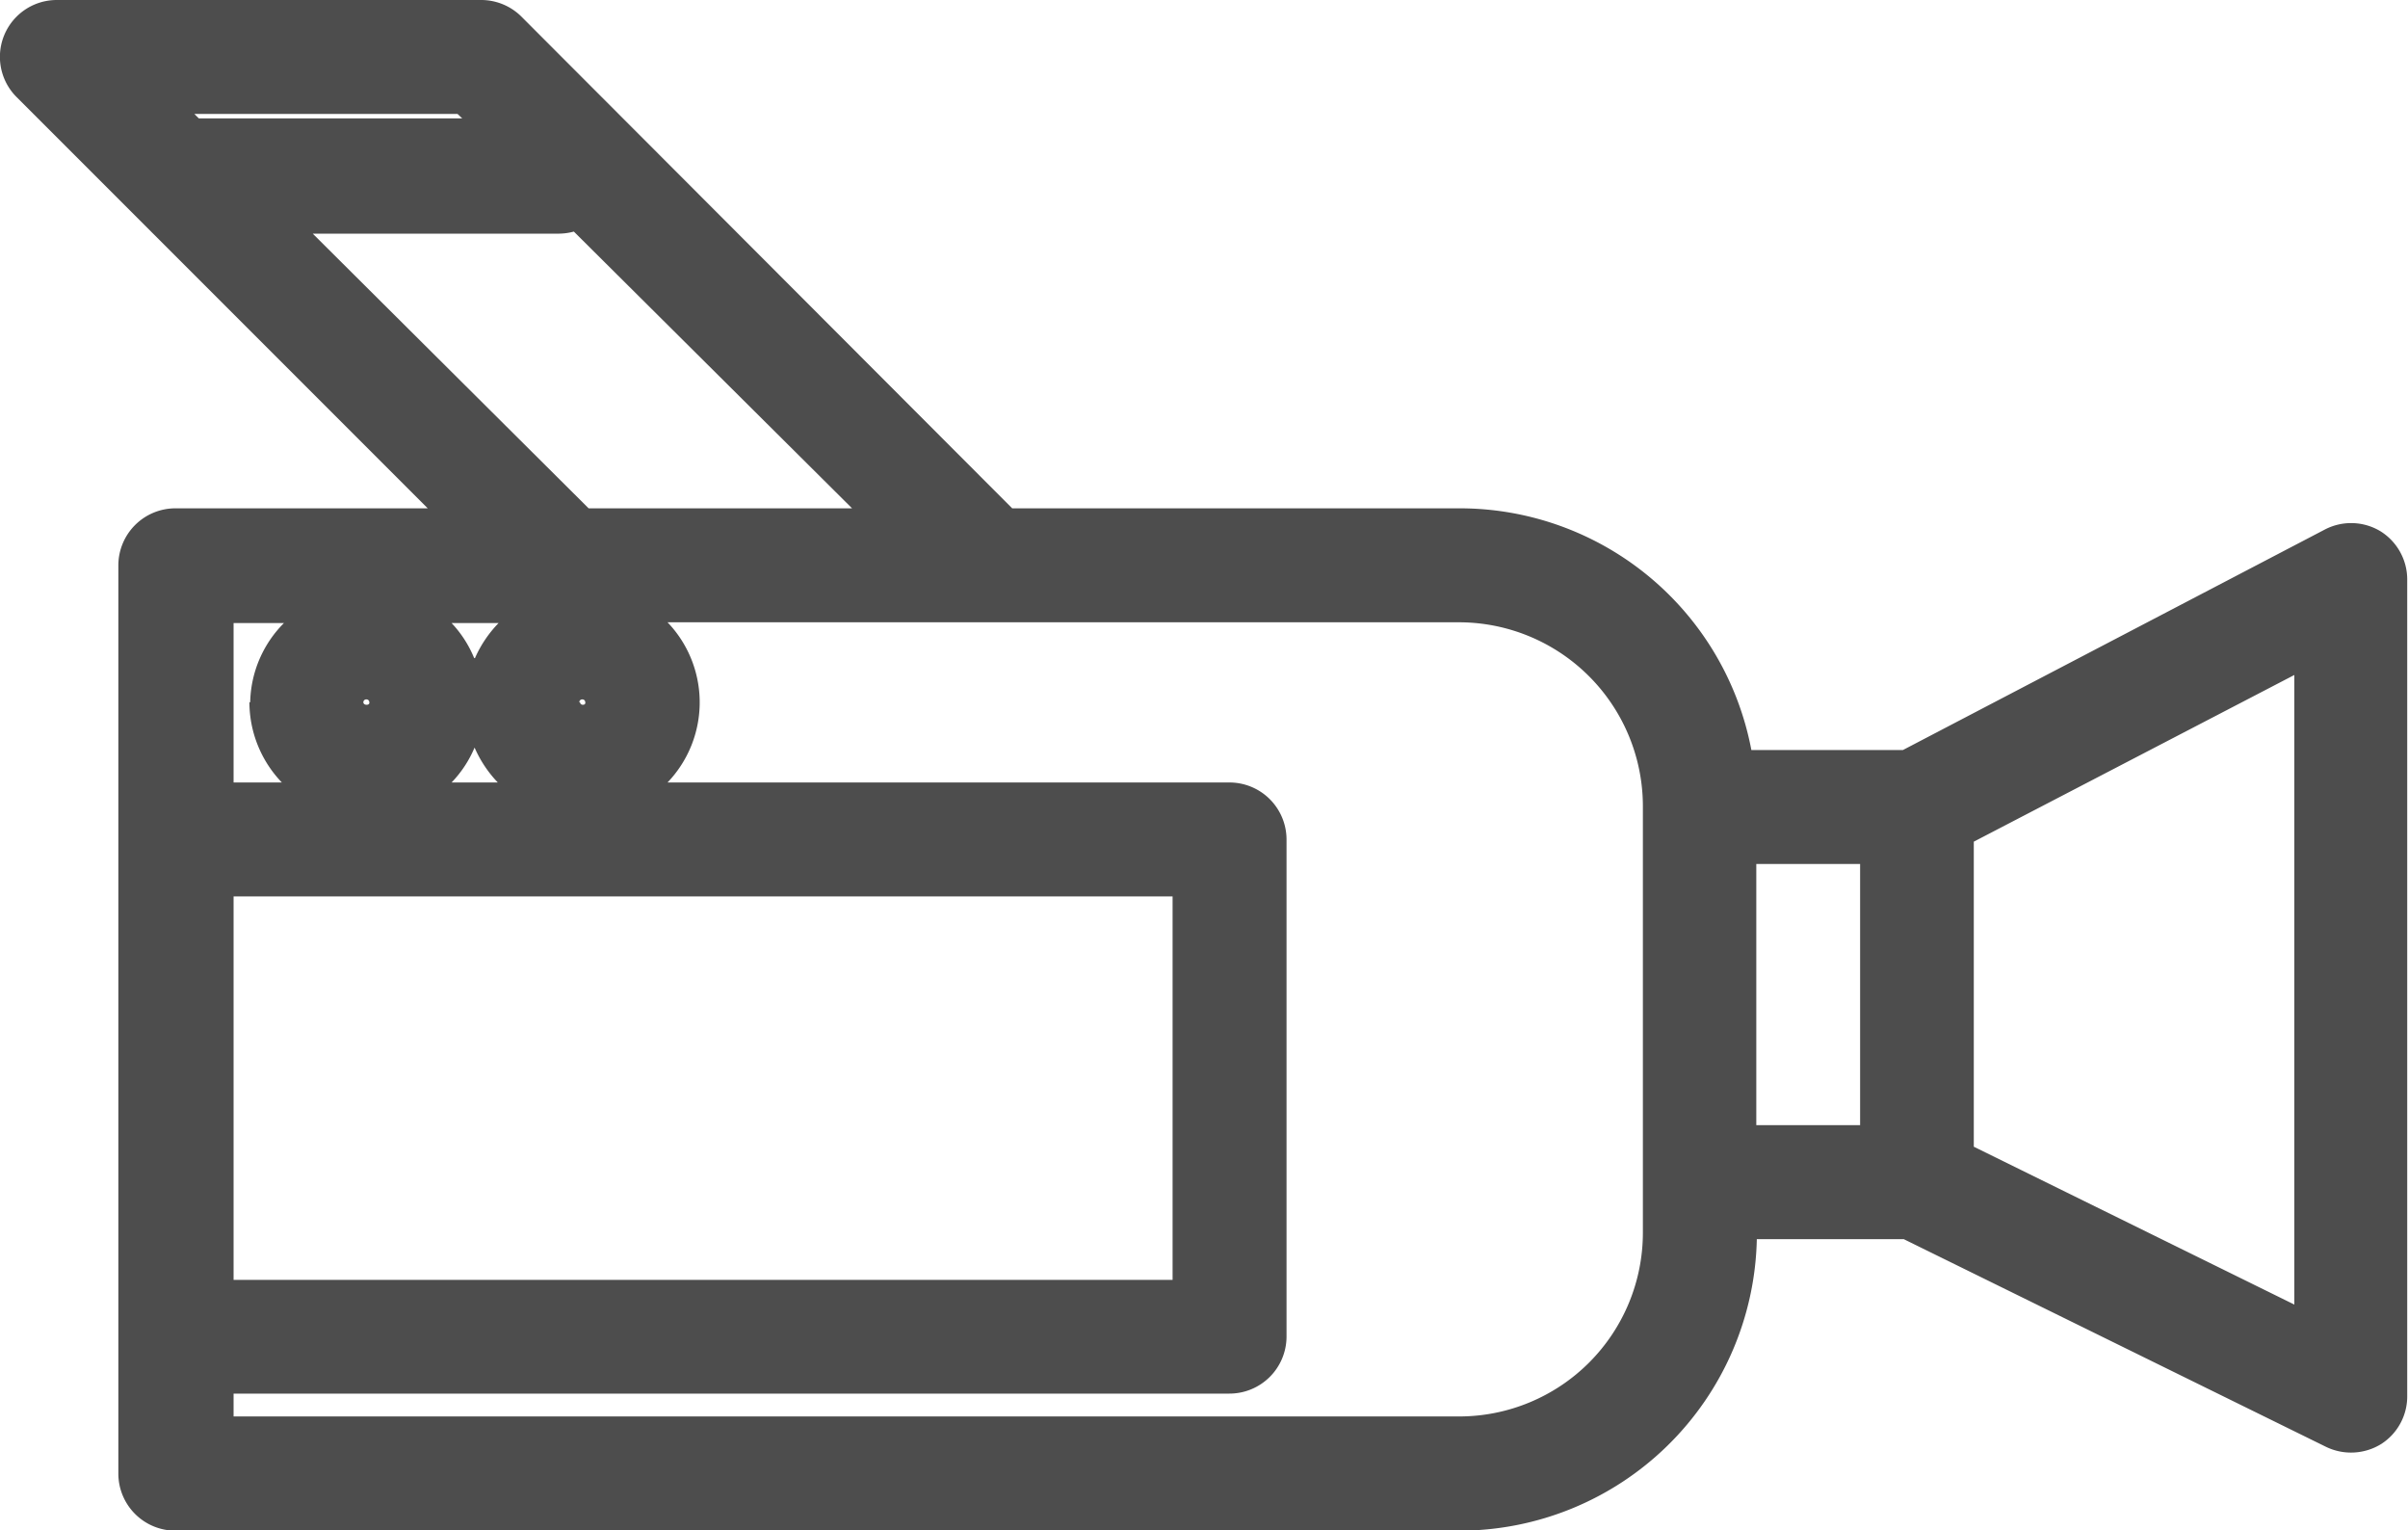 <svg id="Vrstva_1" data-name="Vrstva 1" xmlns="http://www.w3.org/2000/svg" viewBox="0 0 92.78 58.94"><path d="M91.73,20.47a2.19,2.19,0,0,0-2.16-.07L73.32,28.89H67.48a11.44,11.44,0,0,0-11.25-9.31H39L20.09.64A2.2,2.2,0,0,0,18.54,0H2.19A2.19,2.19,0,0,0,.64,3.74L16.48,19.58H6.76a2.2,2.2,0,0,0-2.2,2.19v35a2.2,2.2,0,0,0,2.2,2.19H56.23A11.47,11.47,0,0,0,67.69,47.73h5.66l16.27,8a2.21,2.21,0,0,0,2.13-.11,2.18,2.18,0,0,0,1-1.86V22.34A2.19,2.19,0,0,0,91.73,20.47ZM88.4,26V50.25L76.05,44.17V32.42ZM71.67,33.28V43.34h-4V33.28ZM21.53,9a2.25,2.25,0,0,0,.58-.08L32.83,19.58H22.68L12.05,9ZM17.81,4.56H7.66l-.17-.17H17.63ZM14,27.05a.11.11,0,0,1,.11-.11.11.11,0,0,1,.12.11C14.26,27.18,14,27.18,14,27.05Zm4.27,1.71a4.6,4.6,0,0,0,.91,1.38H17.4A4.39,4.39,0,0,0,18.3,28.76Zm4.05-1.71a.11.11,0,0,1,.11-.11.11.11,0,0,1,.12.11C22.58,27.18,22.35,27.18,22.35,27.05Zm-4.05-1.7A4.39,4.39,0,0,0,17.4,24h1.81A4.6,4.6,0,0,0,18.3,25.35Zm-8.66,1.7a4.47,4.47,0,0,0,1.25,3.09H9V24h1.94A4.44,4.44,0,0,0,9.64,27.05ZM49.57,51.49V32.33a2.2,2.2,0,0,0-2.2-2.19H25.72a4.46,4.46,0,0,0,0-6.17H56.23a7.09,7.09,0,0,1,7.07,7.12V47.48a7.08,7.08,0,0,1-7.07,7.08H9v-.88H47.37A2.2,2.2,0,0,0,49.57,51.49ZM9,49.3V34.53H45.18V49.3Z" fill="#4d4d4d"/></svg>